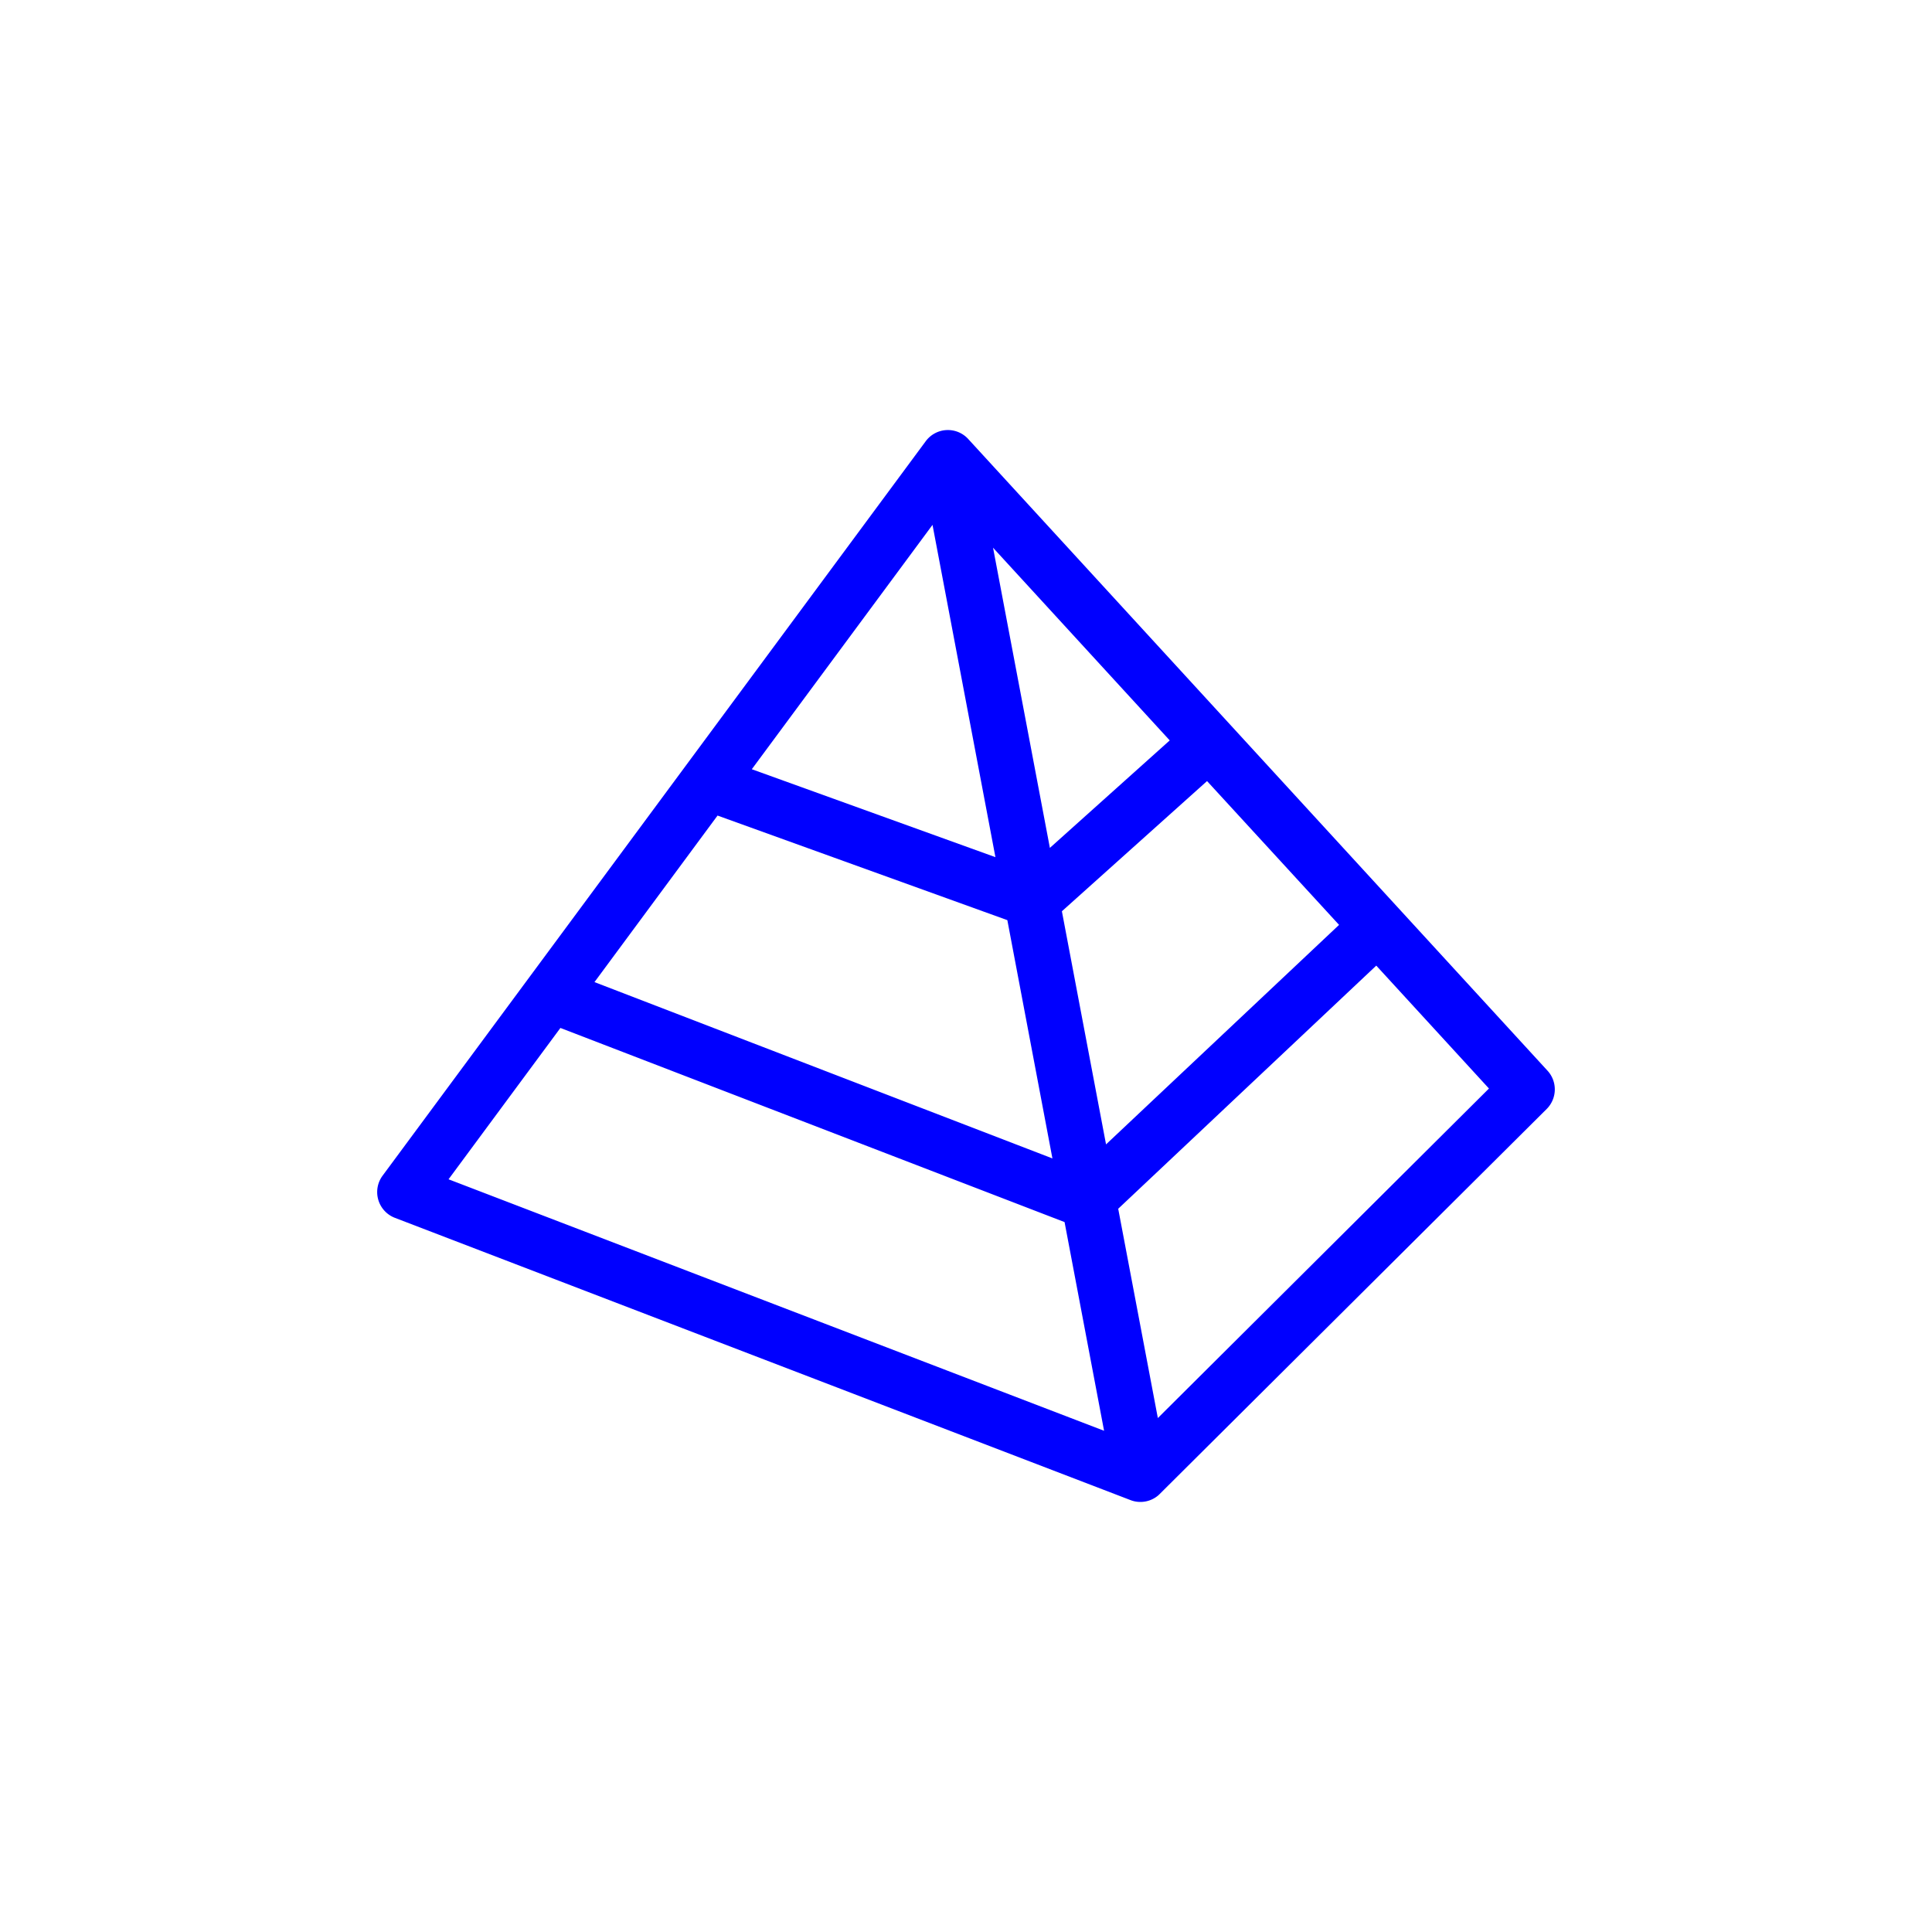 <svg id="Layer_1" data-name="Layer 1" xmlns="http://www.w3.org/2000/svg" viewBox="0 0 600 600"><defs><style>.cls-1{fill:blue;}</style></defs><path class="cls-1" d="M480.61,332.53,300.69,136.34h0a8.55,8.55,0,0,0-13.2.69L118.82,365.11a8.57,8.57,0,0,0,3.82,13.1l228.45,87.66a8.44,8.44,0,0,0,3.08.57,8.55,8.55,0,0,0,5.49-2c.19-.16.37-.34.54-.51h0L480.34,344.4A8.59,8.59,0,0,0,480.61,332.53ZM222.84,253.28l90,32.48,14,74L184.62,305ZM308.4,170.1l54.87,59.84-37.22,33.38ZM329.78,283l45.08-40.43,41,44.66L343.49,355.4ZM289.6,163l19.54,103.2-75.66-27.31ZM139.3,366.24l34.74-47,156.57,60.29,12.27,64.81Zm220.28,74.15-12.31-65,80.14-75.51,35,38.17Z"/></svg>